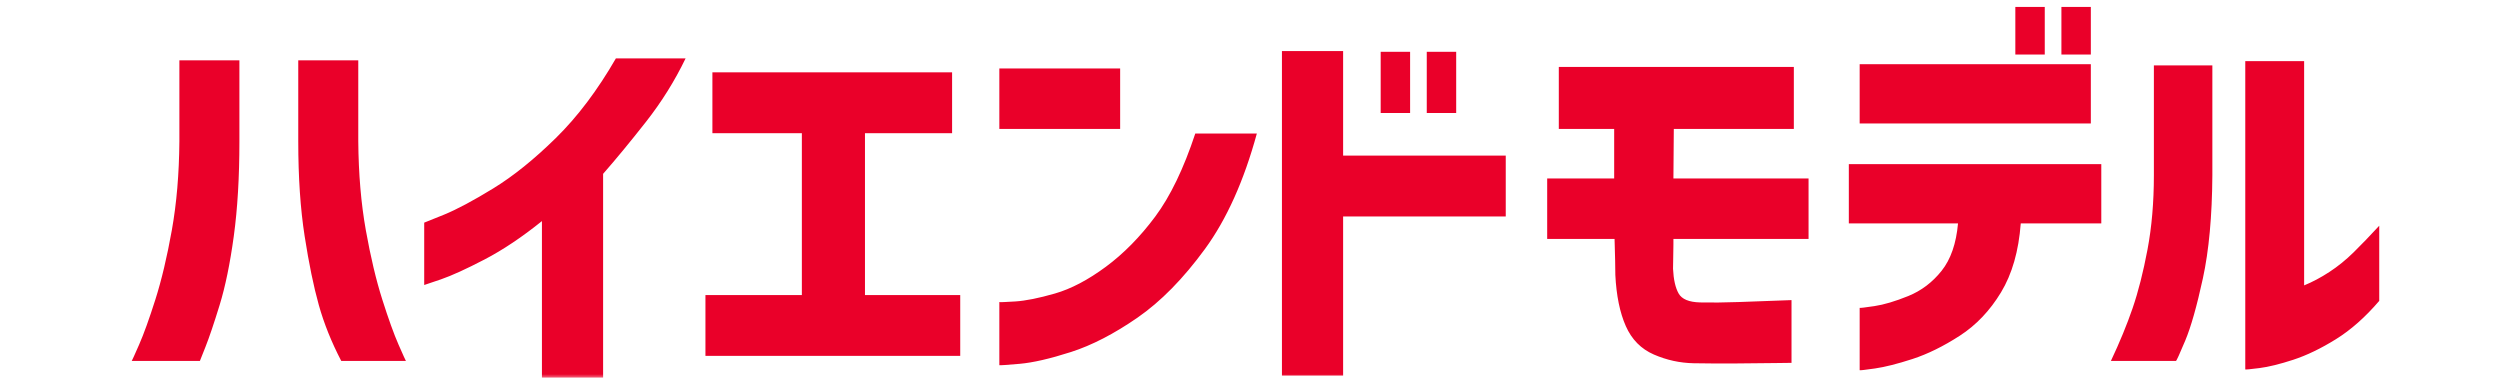 <svg width="284" height="44" viewBox="0 0 284 44" fill="none" xmlns="http://www.w3.org/2000/svg">
<mask id="mask0_93_43" style="mask-type:alpha" maskUnits="userSpaceOnUse" x="0" y="0" width="284" height="44">
<rect width="284" height="44" fill="white"/>
</mask>
<g mask="url(#mask0_93_43)">
<mask id="mask1_93_43" style="mask-type:luminance" maskUnits="userSpaceOnUse" x="14" y="0" width="257" height="43">
<path d="M271 0H14V43H271V0Z" fill="white"/>
</mask>
<g mask="url(#mask1_93_43)">
<path d="M22.709 41H14.967C14.997 40.97 15.275 40.354 15.803 39.152C16.331 37.949 16.947 36.24 17.651 34.026C18.354 31.811 18.977 29.186 19.52 26.15C20.063 23.114 20.349 19.748 20.378 16.052V6.856H27.196V16.052C27.196 20.129 26.983 23.722 26.558 26.832C26.133 29.941 25.598 32.544 24.953 34.642C24.308 36.739 23.772 38.323 23.347 39.394C22.922 40.464 22.709 41 22.709 41ZM46.111 41H38.765C37.651 38.858 36.8 36.739 36.214 34.642C35.627 32.544 35.092 29.941 34.608 26.832C34.124 23.722 33.882 20.129 33.882 16.052V6.856H40.7V16.052C40.73 19.748 41.016 23.114 41.558 26.15C42.101 29.186 42.724 31.811 43.428 34.026C44.131 36.24 44.747 37.949 45.275 39.152C45.803 40.354 46.082 40.97 46.111 41ZM69.964 6.636H77.882C76.651 9.188 75.148 11.593 73.374 13.852C71.599 16.11 69.979 18.076 68.513 19.748V42.892H61.563V25.116C59.305 26.934 57.135 28.386 55.053 29.472C52.97 30.557 51.313 31.312 50.082 31.738C48.85 32.163 48.22 32.376 48.19 32.376V25.292C48.22 25.292 48.967 24.991 50.434 24.39C51.9 23.788 53.77 22.791 56.042 21.398C58.315 20.004 60.683 18.098 63.146 15.678C65.61 13.258 67.882 10.244 69.964 6.636ZM80.138 40.428V33.52H91.091V15.128H80.929V8.22H108.158V15.128H98.261V33.52H109.082V40.428H80.138ZM135.783 15.172H142.777C141.311 20.54 139.346 24.91 136.883 28.284C134.419 31.657 131.861 34.26 129.207 36.094C126.553 37.927 124.038 39.225 121.663 39.988C119.287 40.75 117.345 41.198 115.834 41.33C114.324 41.462 113.554 41.513 113.525 41.484V34.312C113.554 34.341 114.155 34.319 115.328 34.246C116.501 34.172 118.004 33.872 119.837 33.344C121.67 32.816 123.598 31.804 125.622 30.308C127.645 28.812 129.515 26.912 131.23 24.61C132.946 22.307 134.463 19.161 135.783 15.172ZM113.525 14.644V7.78H127.249V14.644H113.525ZM171.053 17.68V24.588H152.578V42.672H145.628V5.8H152.578V17.68H171.053ZM156.845 12.84V5.888H160.188V12.84H156.845ZM162.08 12.84V5.888H165.423V12.84H162.08ZM183.37 14.644H177.08V7.604H203.78V14.644H190.144L190.1 20.276H205.452V27.14H190.1C190.1 27.169 190.1 27.389 190.1 27.8C190.1 28.21 190.093 28.68 190.078 29.208C190.063 29.736 190.056 30.176 190.056 30.528C190.115 31.76 190.327 32.698 190.694 33.344C191.061 33.989 191.874 34.326 193.135 34.356C194.396 34.385 195.848 34.37 197.49 34.312C199.132 34.253 200.54 34.202 201.713 34.158C202.886 34.114 203.487 34.092 203.516 34.092V41.22C203.487 41.22 202.901 41.227 201.757 41.242C200.613 41.256 199.154 41.271 197.38 41.286C195.606 41.3 193.942 41.293 192.388 41.264C190.833 41.234 189.33 40.904 187.879 40.274C186.427 39.643 185.364 38.565 184.69 37.04C184.015 35.514 183.619 33.578 183.502 31.232C183.502 30.792 183.495 30.256 183.48 29.626C183.465 28.995 183.451 28.43 183.436 27.932C183.421 27.433 183.414 27.169 183.414 27.14H175.76V20.276H183.37V14.644ZM222.431 25.38H210.027V18.648H238.707V25.38H229.557C229.323 28.518 228.575 31.129 227.314 33.212C226.053 35.294 224.491 36.937 222.629 38.14C220.767 39.342 218.978 40.222 217.263 40.78C215.547 41.337 214.125 41.696 212.996 41.858C211.867 42.019 211.288 42.085 211.258 42.056V34.972C211.288 35.001 211.845 34.935 212.93 34.774C214.015 34.612 215.298 34.231 216.779 33.63C218.26 33.028 219.521 32.075 220.562 30.77C221.603 29.464 222.226 27.668 222.431 25.38ZM228.942 6.196V0.784H232.285V6.196H228.942ZM234.176 6.196V0.784H237.519V6.196H234.176ZM211.258 14.028V7.296H237.519V14.028H211.258ZM270.282 25.644V34.18C268.699 36.028 267.057 37.48 265.356 38.536C263.655 39.592 262.042 40.369 260.517 40.868C258.992 41.366 257.709 41.682 256.668 41.814C255.627 41.946 255.092 41.997 255.063 41.968V6.944H261.749V32.42C262.687 32.038 263.64 31.532 264.608 30.902C265.576 30.271 266.499 29.523 267.379 28.658C268.259 27.792 269.227 26.788 270.282 25.644ZM247.189 41H239.799C240.796 38.888 241.617 36.893 242.262 35.016C242.907 33.138 243.472 30.916 243.956 28.35C244.439 25.783 244.681 22.974 244.681 19.924V7.428H251.324V19.924C251.294 24.558 250.935 28.46 250.246 31.628C249.557 34.796 248.89 37.15 248.244 38.69C247.599 40.23 247.247 41 247.189 41Z" fill="#EA0029"/>
</g>
</g>
</svg>
